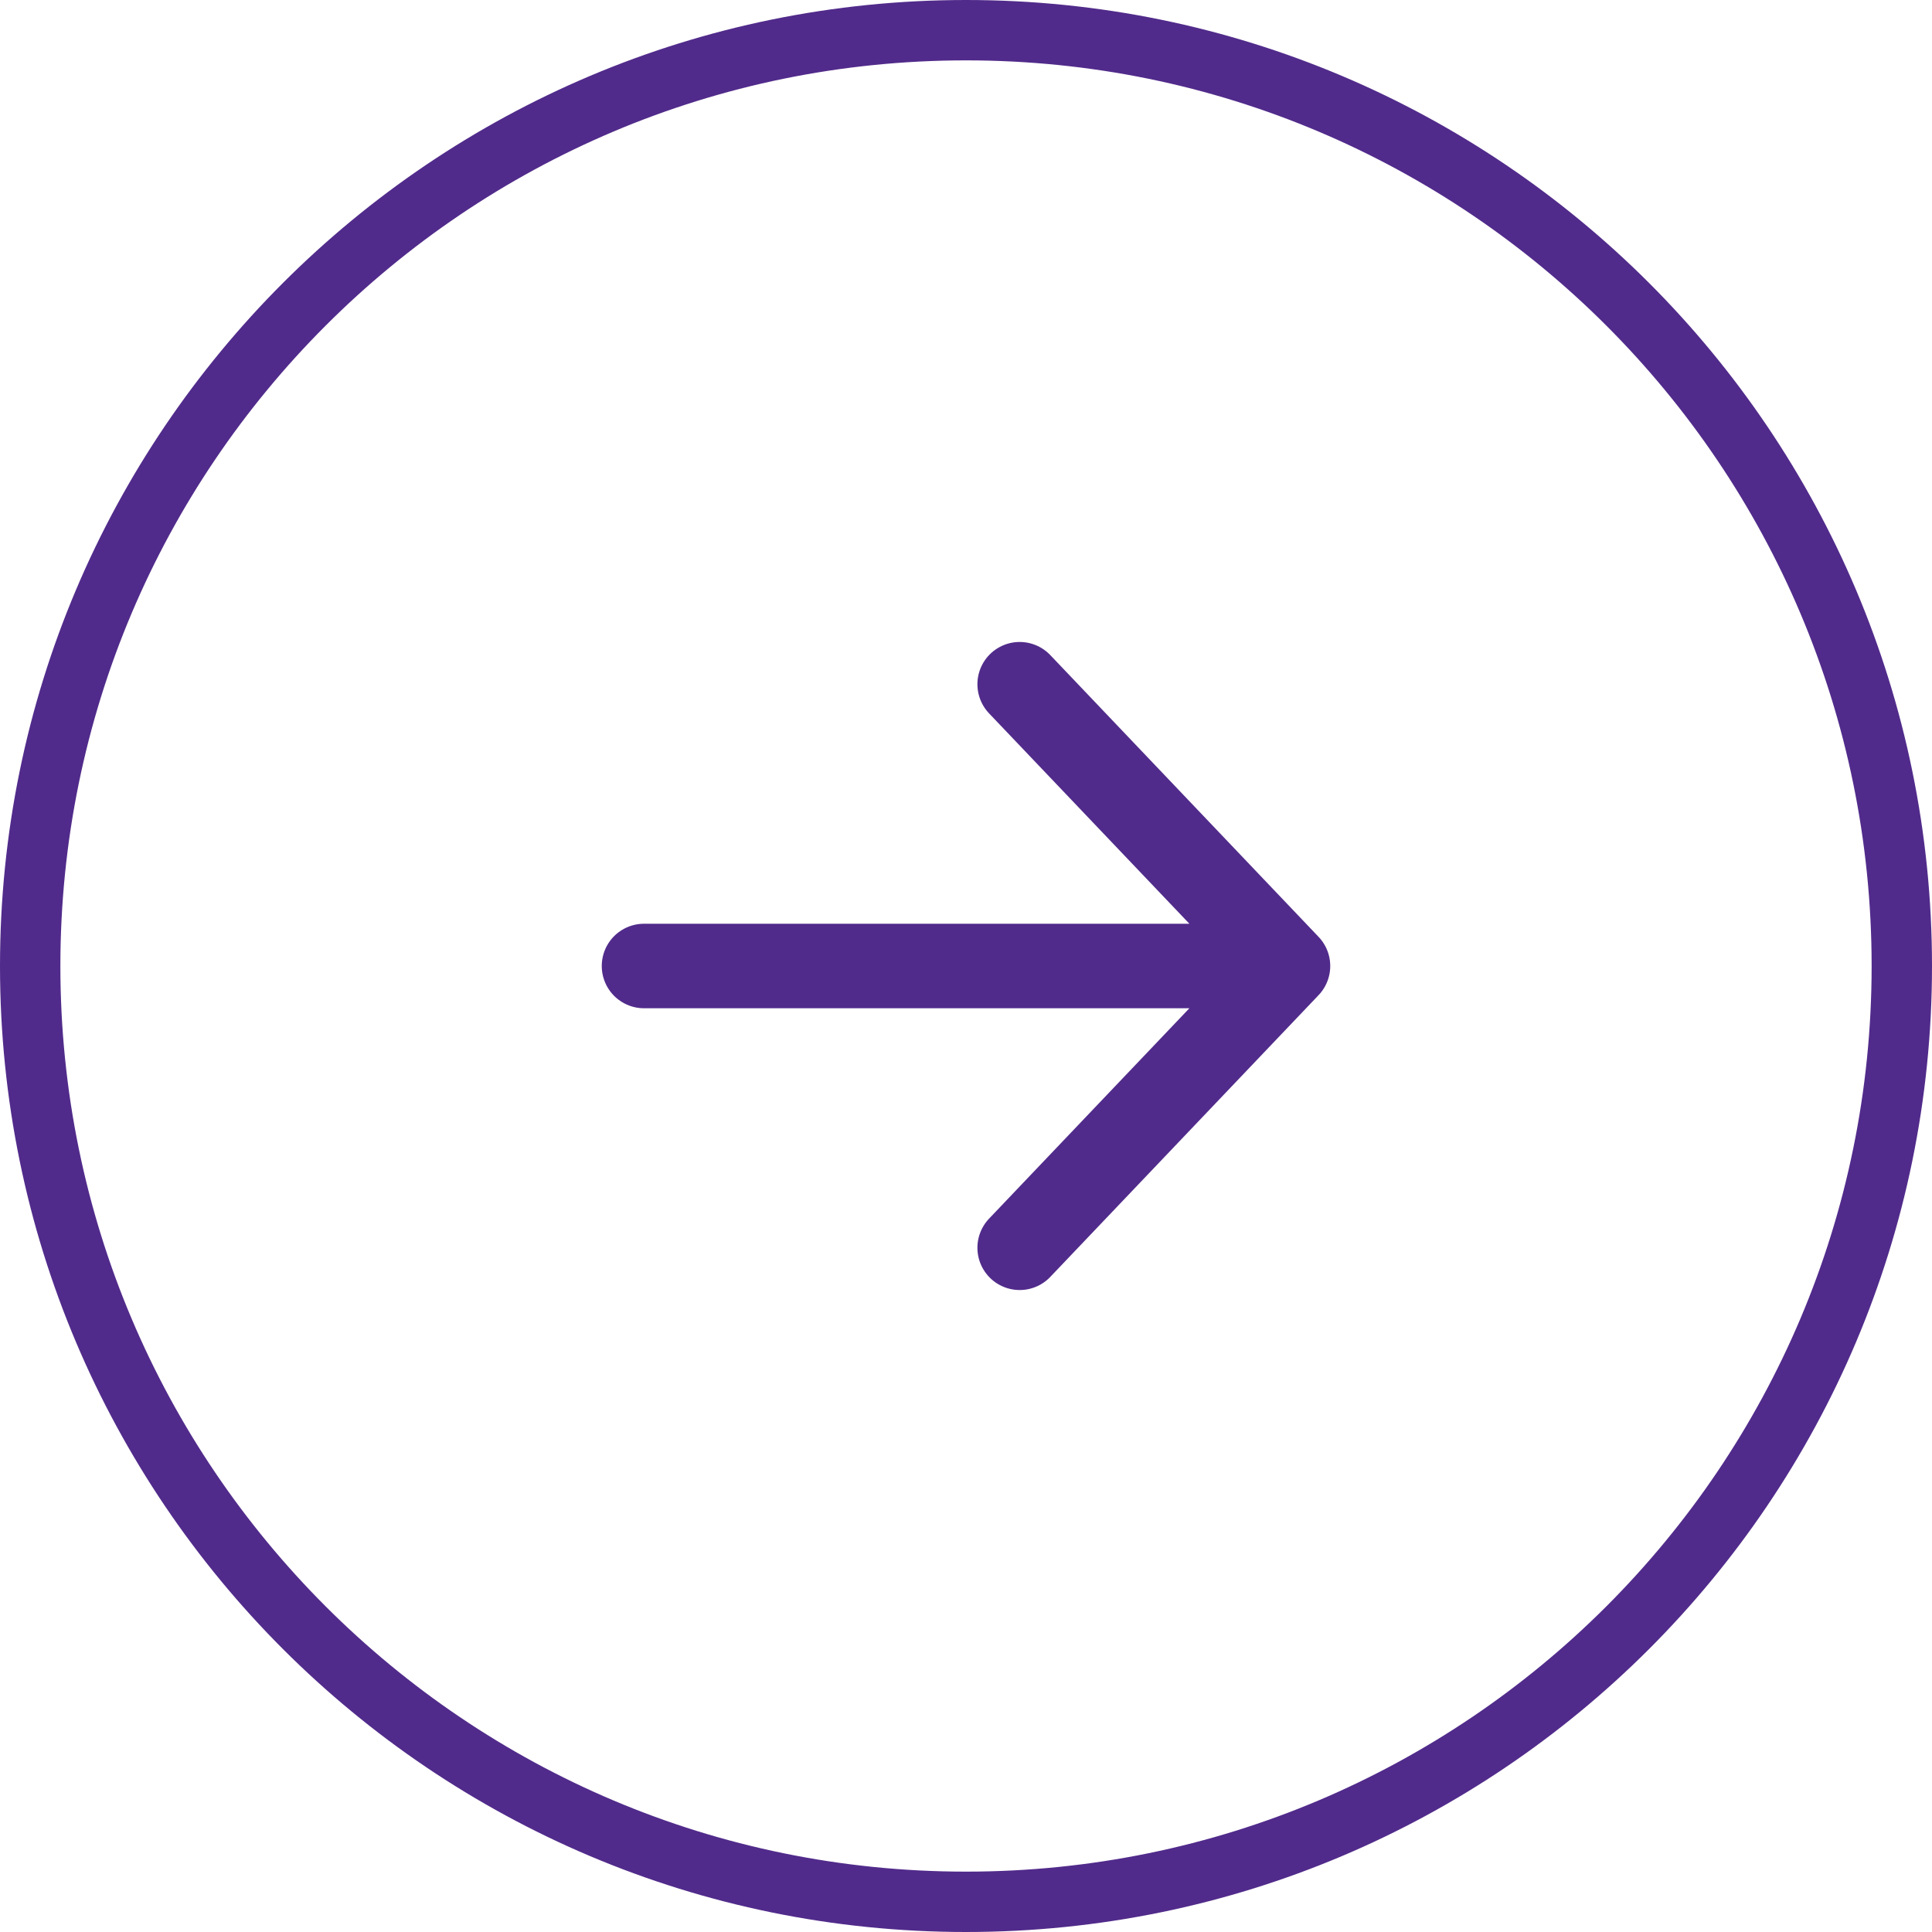 <svg width="32" height="32" viewBox="0 0 32 32" fill="none" xmlns="http://www.w3.org/2000/svg">
<path d="M16 0.5C24.56 0.5 31.5 7.44 31.5 16C31.5 24.56 24.56 31.5 16 31.5C7.44 31.5 0.5 24.56 0.5 16C0.5 7.44 7.44 0.5 16 0.5Z" stroke="#512B8B"/>
<path d="M16.889 11.333L21.333 16M21.333 16L16.889 20.667M21.333 16L10.667 16" stroke="#512B8B" stroke-width="1.4" stroke-linecap="round" stroke-linejoin="round"/>
</svg>
